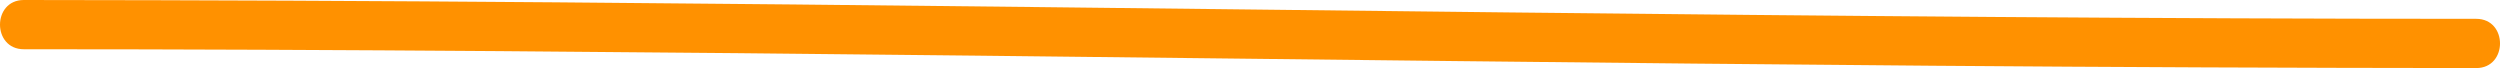 <?xml version="1.0" encoding="UTF-8"?> <svg xmlns="http://www.w3.org/2000/svg" viewBox="0 0 304.627 8.294"> <title>Asset 201</title> <g id="Layer_2" data-name="Layer 2"> <g id="Layer_2-2" data-name="Layer 2"> <path d="M2.9,6c38.646,0,77.292.354,115.936.779,38.915.427,77.83.927,116.746,1.232q33.073.259,66.149.283c3.861,0,3.867-6,0-6-39.28,0-78.559-.35-117.837-.779C145.155,1.092,106.419.59,67.68.283Q35.289.025,2.9,0C-.963,0-.969,6,2.9,6Z" style="fill:#ff9100"></path> </g> </g> </svg> 